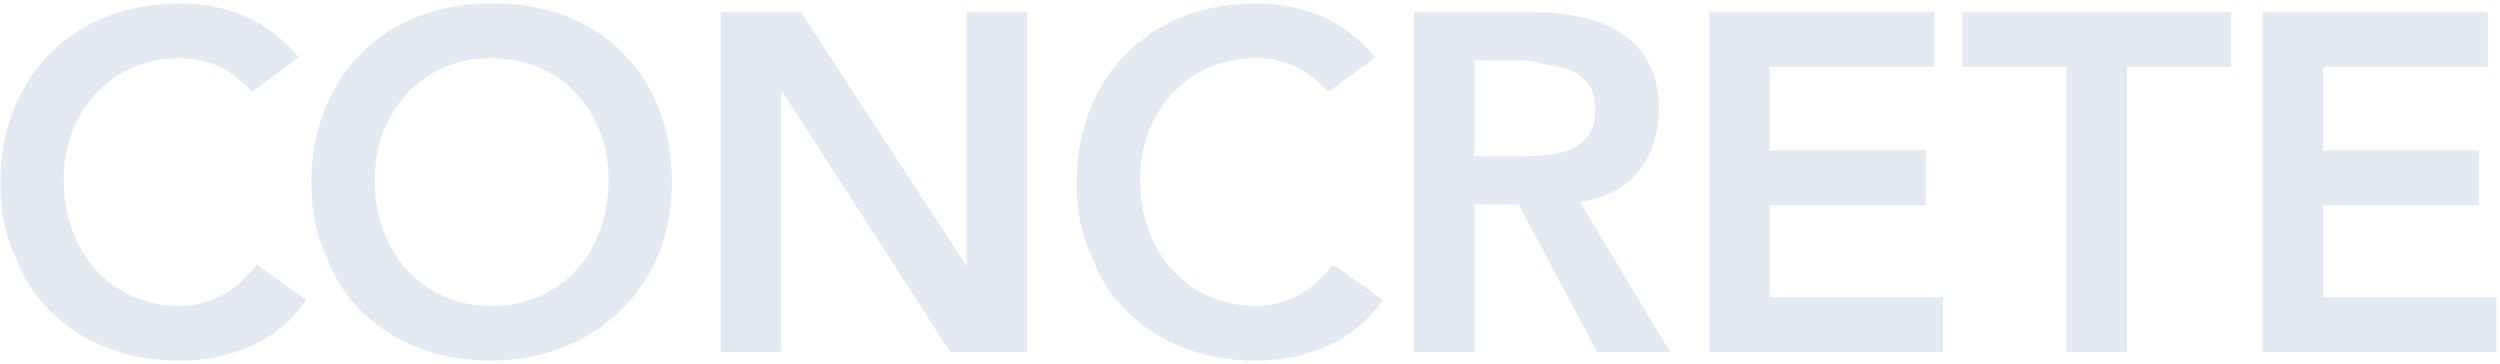 <svg 
 xmlns="http://www.w3.org/2000/svg"
 xmlns:xlink="http://www.w3.org/1999/xlink"
 width="625px" height="91px">
<path fill-rule="evenodd"  fill="rgb(228, 234, 242)"
 d="M624.100,74.320 L624.100,88.000 L565.660,88.000 L565.660,3.040 L621.940,3.040 L621.940,16.720 L580.780,16.720 L580.780,37.600 L619.780,37.600 L619.780,51.280 L580.780,51.280 L580.780,74.320 L624.100,74.320 ZM531.760,88.000 L516.640,88.000 L516.640,16.720 L490.600,16.720 L490.600,3.040 L557.800,3.040 L557.800,16.720 L531.760,16.720 L531.760,88.000 ZM427.324,3.040 L483.604,3.040 L483.604,16.720 L442.444,16.720 L442.444,37.600 L481.444,37.600 L481.444,51.280 L442.444,51.280 L442.444,74.320 L485.764,74.320 L485.764,88.000 L427.324,88.000 L427.324,3.040 ZM399.316,88.000 L379.636,51.1 L368.596,51.1 L368.596,88.000 L353.476,88.000 L353.476,3.040 L382.996,3.040 C387.076,3.040 391.015,3.421 394.816,4.180 C398.615,4.941 401.995,6.241 404.956,8.080 C407.915,9.921 410.275,12.400 412.036,15.520 C413.795,18.640 414.676,22.600 414.676,27.400 C414.676,33.561 412.975,38.721 409.576,42.880 C406.175,47.041 401.315,49.561 394.996,50.440 L417.556,88.000 L399.316,88.000 ZM397.156,33.820 C398.275,32.260 398.836,30.081 398.836,27.280 C398.836,24.801 398.315,22.801 397.276,21.280 C396.235,19.761 394.876,18.621 393.196,17.860 C391.516,17.101 389.656,16.600 387.616,16.360 C385.576,16.120 383.596,15.1 381.676,15.1 L368.596,15.1 L368.596,39.040 L380.356,39.040 C382.516,39.040 384.676,38.941 386.836,38.740 C388.996,38.541 390.976,38.061 392.776,37.300 C394.576,36.541 396.035,35.380 397.156,33.820 ZM293.056,67.480 C295.615,70.281 298.675,72.481 302.236,74.080 C305.795,75.681 309.775,76.480 314.176,76.480 C317.615,76.480 320.956,75.661 324.196,74.020 C327.436,72.381 330.455,69.760 333.256,66.160 L345.736,75.040 C341.896,80.320 337.216,84.160 331.696,86.560 C326.176,88.960 320.296,90.160 314.056,90.160 C307.495,90.160 301.475,89.099 295.996,86.980 C290.515,84.861 285.796,81.861 281.836,77.980 C277.876,74.101 274.775,69.441 272.536,63.1 C270.295,58.561 269.176,52.521 269.176,45.880 C269.176,39.081 270.295,32.901 272.536,27.340 C274.775,21.781 277.876,17.041 281.836,13.120 C285.796,9.201 290.515,6.181 295.996,4.060 C301.475,1.941 307.495,0.880 314.056,0.880 C319.816,0.880 325.156,1.900 330.076,3.940 C334.996,5.980 339.575,9.441 343.816,14.320 L332.056,22.960 C328.936,19.600 325.915,17.361 322.996,16.240 C320.075,15.121 317.135,14.560 314.176,14.560 C309.775,14.560 305.795,15.340 302.236,16.900 C298.675,18.460 295.615,20.620 293.056,23.380 C290.495,26.140 288.515,29.361 287.116,33.040 C285.715,36.721 285.016,40.681 285.016,44.920 C285.016,49.480 285.715,53.680 287.116,57.520 C288.515,61.360 290.495,64.681 293.056,67.480 ZM195.556,22.840 L195.316,22.840 L195.316,88.000 L180.196,88.000 L180.196,3.040 L200.236,3.040 L241.396,66.160 L241.636,66.160 L241.636,3.040 L256.756,3.040 L256.756,88.000 L237.556,88.000 L195.556,22.840 ZM155.248,77.560 C151.247,81.481 146.488,84.541 140.968,86.740 C135.448,88.939 129.367,90.079 122.728,90.160 C116.167,90.160 110.147,89.099 104.668,86.980 C99.187,84.861 94.468,81.861 90.508,77.980 C86.548,74.101 83.447,69.441 81.208,63.1 C78.967,58.561 77.848,52.521 77.848,45.880 C77.848,39.081 78.967,32.901 81.208,27.340 C83.447,21.781 86.548,17.041 90.508,13.120 C94.468,9.201 99.187,6.181 104.668,4.060 C110.147,1.941 116.167,0.880 122.728,0.880 C129.367,0.801 135.448,1.780 140.968,3.820 C146.488,5.860 151.247,8.841 155.248,12.760 C159.247,16.681 162.367,21.400 164.608,26.920 C166.847,32.440 167.968,38.601 167.968,45.400 C167.968,52.041 166.847,58.081 164.608,63.520 C162.367,68.961 159.247,73.641 155.248,77.560 ZM150.028,33.040 C148.627,29.361 146.647,26.140 144.088,23.380 C141.527,20.620 138.448,18.460 134.848,16.900 C131.248,15.340 127.247,14.560 122.848,14.560 C118.447,14.560 114.467,15.340 110.908,16.900 C107.347,18.460 104.287,20.620 101.728,23.380 C99.167,26.140 97.187,29.361 95.788,33.040 C94.387,36.721 93.688,40.681 93.688,44.920 C93.688,49.480 94.387,53.680 95.788,57.520 C97.187,61.360 99.167,64.681 101.728,67.480 C104.287,70.281 107.347,72.481 110.908,74.080 C114.467,75.681 118.447,76.480 122.848,76.480 C127.247,76.480 131.248,75.681 134.848,74.080 C138.448,72.481 141.527,70.281 144.088,67.480 C146.647,64.681 148.627,61.360 150.028,57.520 C151.427,53.680 152.128,49.480 152.128,44.920 C152.128,40.681 151.427,36.721 150.028,33.040 ZM23.968,67.480 C26.527,70.281 29.587,72.481 33.148,74.080 C36.707,75.681 40.687,76.480 45.088,76.480 C48.527,76.480 51.868,75.661 55.108,74.020 C58.348,72.381 61.367,69.760 64.168,66.160 L76.648,75.040 C72.808,80.320 68.128,84.160 62.608,86.560 C57.088,88.960 51.208,90.160 44.968,90.160 C38.407,90.160 32.387,89.099 26.908,86.980 C21.427,84.861 16.708,81.861 12.748,77.980 C8.788,74.101 5.687,69.441 3.448,63.1 C1.207,58.561 0.088,52.521 0.088,45.880 C0.088,39.081 1.207,32.901 3.448,27.340 C5.687,21.781 8.788,17.041 12.748,13.120 C16.708,9.201 21.427,6.181 26.908,4.060 C32.387,1.941 38.407,0.880 44.968,0.880 C50.728,0.880 56.068,1.900 60.988,3.940 C65.908,5.980 70.487,9.441 74.728,14.320 L62.968,22.960 C59.848,19.600 56.827,17.361 53.908,16.240 C50.987,15.121 48.047,14.560 45.088,14.560 C40.687,14.560 36.707,15.340 33.148,16.900 C29.587,18.460 26.527,20.620 23.968,23.380 C21.407,26.140 19.427,29.361 18.028,33.040 C16.627,36.721 15.928,40.681 15.928,44.920 C15.928,49.480 16.627,53.680 18.028,57.520 C19.427,61.360 21.407,64.681 23.968,67.480 Z"/>
</svg>
